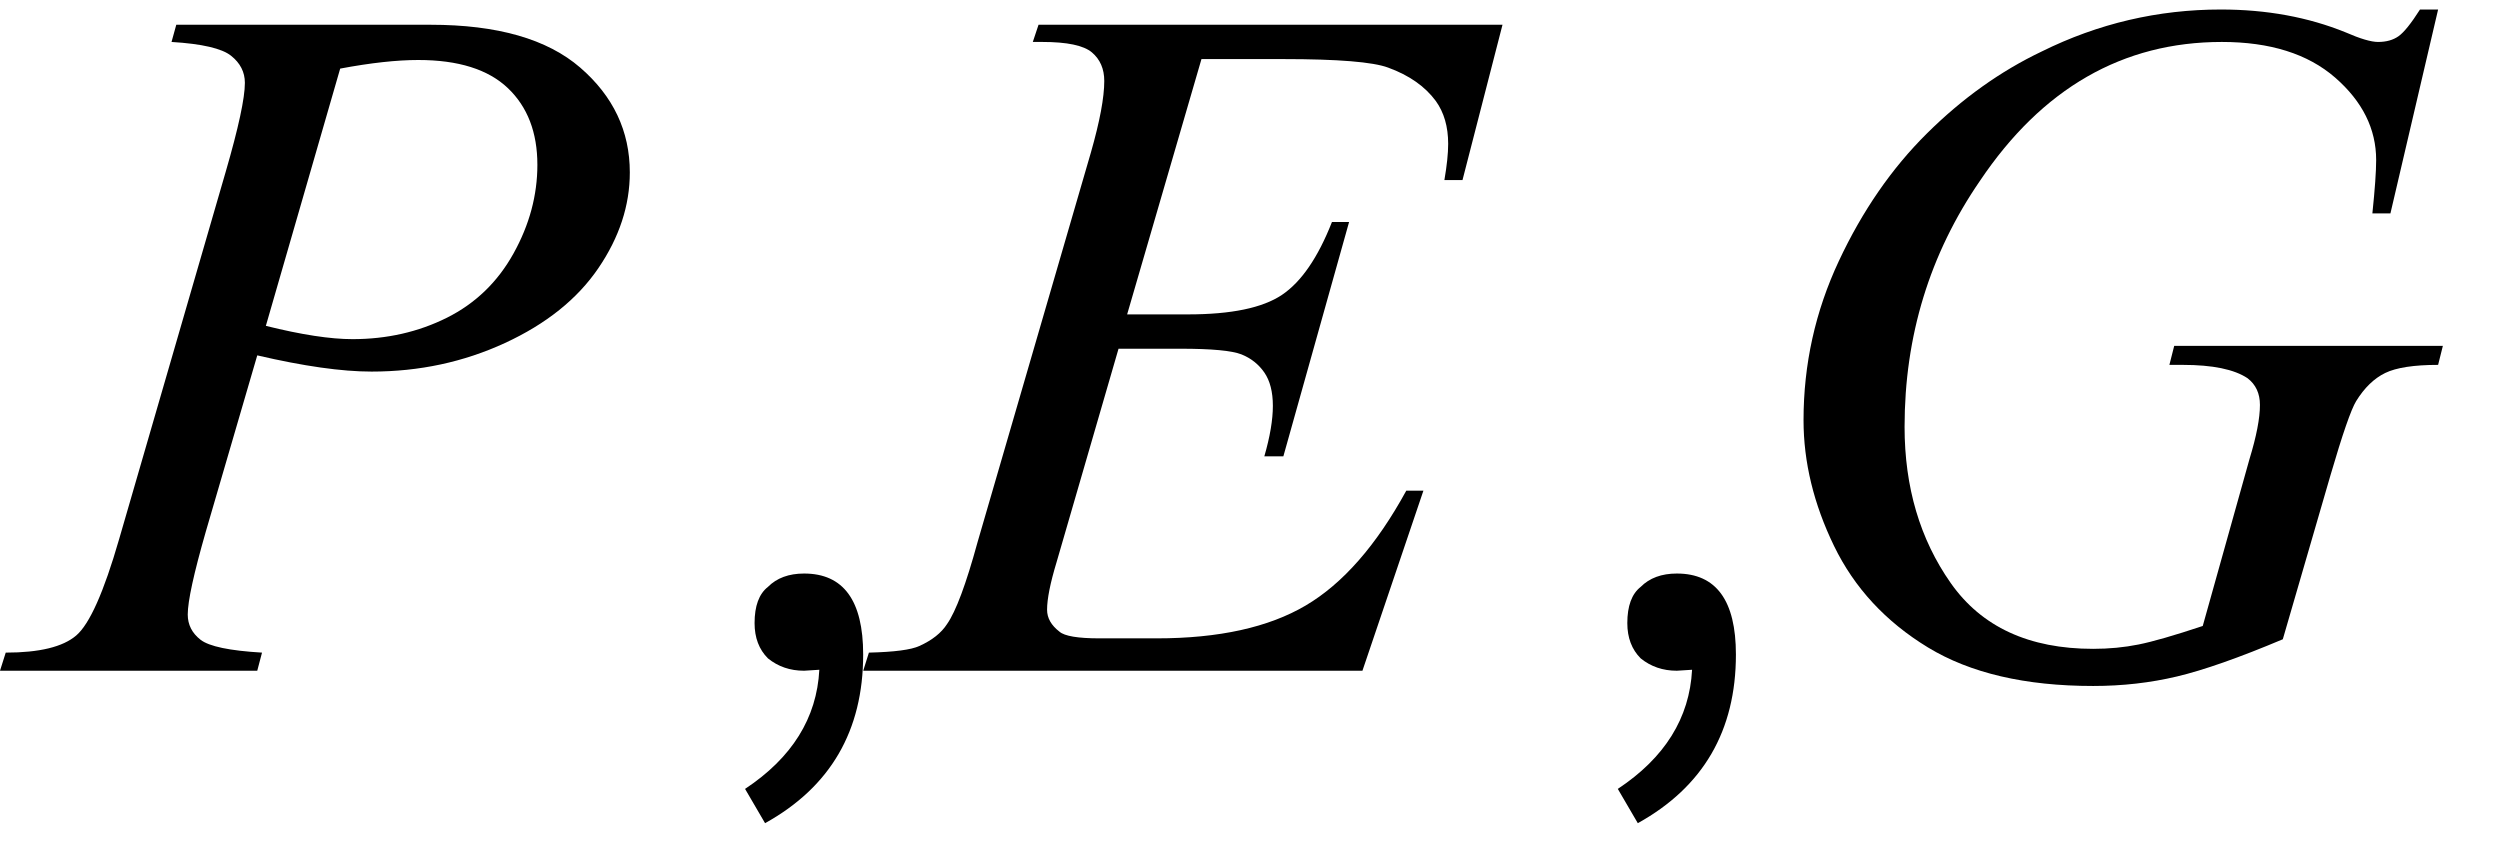 <svg xmlns="http://www.w3.org/2000/svg" xmlns:xlink="http://www.w3.org/1999/xlink" stroke-dasharray="none" shape-rendering="auto" font-family="'Dialog'" width="41" text-rendering="auto" fill-opacity="1" contentScriptType="text/ecmascript" color-interpolation="auto" color-rendering="auto" preserveAspectRatio="xMidYMid meet" font-size="12" fill="black" stroke="black" image-rendering="auto" stroke-miterlimit="10" zoomAndPan="magnify" version="1.0" stroke-linecap="square" stroke-linejoin="miter" contentStyleType="text/css" font-style="normal" height="14" stroke-width="1" stroke-dashoffset="0" font-weight="normal" stroke-opacity="1"><defs id="genericDefs"/><g><g text-rendering="optimizeLegibility" transform="translate(0.391,11)" color-rendering="optimizeQuality" color-interpolation="linearRGB" image-rendering="optimizeQuality"><path d="M2.5 -10.594 L6.672 -10.594 Q8.312 -10.594 9.125 -9.891 Q9.938 -9.188 9.938 -8.172 Q9.938 -7.359 9.422 -6.602 Q8.906 -5.844 7.891 -5.375 Q6.875 -4.906 5.703 -4.906 Q4.969 -4.906 3.828 -5.172 L2.984 -2.281 Q2.688 -1.25 2.688 -0.922 Q2.688 -0.672 2.898 -0.508 Q3.109 -0.344 3.906 -0.297 L3.828 0 L-0.391 0 L-0.297 -0.297 Q0.531 -0.297 0.859 -0.578 Q1.188 -0.859 1.562 -2.156 L3.312 -8.188 Q3.625 -9.266 3.625 -9.641 Q3.625 -9.906 3.398 -10.086 Q3.172 -10.266 2.422 -10.312 L2.5 -10.594 ZM3.969 -5.656 Q4.844 -5.438 5.391 -5.438 Q6.234 -5.438 6.938 -5.789 Q7.641 -6.141 8.031 -6.844 Q8.422 -7.547 8.422 -8.297 Q8.422 -9.094 7.938 -9.555 Q7.453 -10.016 6.469 -10.016 Q5.938 -10.016 5.188 -9.875 L3.969 -5.656 Z" stroke="none"/></g><g text-rendering="optimizeLegibility" transform="translate(10.328,11)" color-rendering="optimizeQuality" color-interpolation="linearRGB" image-rendering="optimizeQuality"><path d="M3.828 -0.266 Q3.828 1.609 2.219 2.5 L1.891 1.938 Q3.047 1.172 3.109 -0.016 L2.859 0 Q2.516 0 2.266 -0.203 Q2.047 -0.422 2.047 -0.781 Q2.047 -1.203 2.266 -1.375 Q2.484 -1.594 2.859 -1.594 Q3.828 -1.594 3.828 -0.266 Z" stroke="none"/></g><g text-rendering="optimizeLegibility" transform="translate(14.516,11)" color-rendering="optimizeQuality" color-interpolation="linearRGB" image-rendering="optimizeQuality"><path d="M5.188 -10.031 L3.969 -5.844 L4.969 -5.844 Q6.031 -5.844 6.508 -6.164 Q6.984 -6.484 7.328 -7.359 L7.609 -7.359 L6.531 -3.516 L6.219 -3.516 Q6.359 -4 6.359 -4.344 Q6.359 -4.688 6.219 -4.891 Q6.078 -5.094 5.844 -5.188 Q5.609 -5.281 4.844 -5.281 L3.828 -5.281 L2.812 -1.781 Q2.656 -1.266 2.656 -1 Q2.656 -0.797 2.859 -0.641 Q2.984 -0.531 3.516 -0.531 L4.453 -0.531 Q5.984 -0.531 6.898 -1.07 Q7.812 -1.609 8.547 -2.953 L8.828 -2.953 L7.828 0 L-0.359 0 L-0.266 -0.297 Q0.359 -0.312 0.562 -0.406 Q0.875 -0.547 1.016 -0.766 Q1.234 -1.078 1.516 -2.109 L3.375 -8.5 Q3.594 -9.266 3.594 -9.672 Q3.594 -9.969 3.391 -10.141 Q3.188 -10.312 2.578 -10.312 L2.422 -10.312 L2.516 -10.594 L10.125 -10.594 L9.469 -8.047 L9.172 -8.047 Q9.234 -8.406 9.234 -8.641 Q9.234 -9.062 9.031 -9.344 Q8.766 -9.703 8.25 -9.891 Q7.875 -10.031 6.531 -10.031 L5.188 -10.031 Z" stroke="none"/></g><g text-rendering="optimizeLegibility" transform="translate(24.641,11)" color-rendering="optimizeQuality" color-interpolation="linearRGB" image-rendering="optimizeQuality"><path d="M3.828 -0.266 Q3.828 1.609 2.219 2.5 L1.891 1.938 Q3.047 1.172 3.109 -0.016 L2.859 0 Q2.516 0 2.266 -0.203 Q2.047 -0.422 2.047 -0.781 Q2.047 -1.203 2.266 -1.375 Q2.484 -1.594 2.859 -1.594 Q3.828 -1.594 3.828 -0.266 Z" stroke="none"/></g><g text-rendering="optimizeLegibility" transform="translate(28.469,11)" color-rendering="optimizeQuality" color-interpolation="linearRGB" image-rendering="optimizeQuality"><path d="M11.516 -10.844 L10.734 -7.5 L10.438 -7.5 Q10.5 -8.094 10.5 -8.375 Q10.5 -9.141 9.828 -9.727 Q9.156 -10.312 7.969 -10.312 Q5.531 -10.312 4 -8.031 Q2.766 -6.234 2.766 -4 Q2.766 -2.516 3.523 -1.438 Q4.281 -0.359 5.859 -0.359 Q6.25 -0.359 6.602 -0.43 Q6.953 -0.5 7.656 -0.734 L8.422 -3.469 Q8.594 -4.031 8.594 -4.359 Q8.594 -4.641 8.391 -4.797 Q8.062 -5.016 7.328 -5.016 L7.109 -5.016 L7.188 -5.328 L11.594 -5.328 L11.516 -5.016 Q10.922 -5.016 10.648 -4.883 Q10.375 -4.75 10.172 -4.422 Q10.047 -4.219 9.75 -3.203 L8.969 -0.516 Q7.891 -0.062 7.234 0.094 Q6.578 0.25 5.859 0.25 Q4.188 0.25 3.148 -0.383 Q2.109 -1.016 1.609 -2.047 Q1.109 -3.078 1.109 -4.109 Q1.109 -5.484 1.688 -6.719 Q2.266 -7.953 3.133 -8.812 Q4 -9.672 5.016 -10.156 Q6.406 -10.844 7.953 -10.844 Q9.078 -10.844 10 -10.469 Q10.359 -10.312 10.531 -10.312 Q10.734 -10.312 10.867 -10.406 Q11 -10.5 11.219 -10.844 L11.516 -10.844 Z" stroke="none"/></g></g></svg>